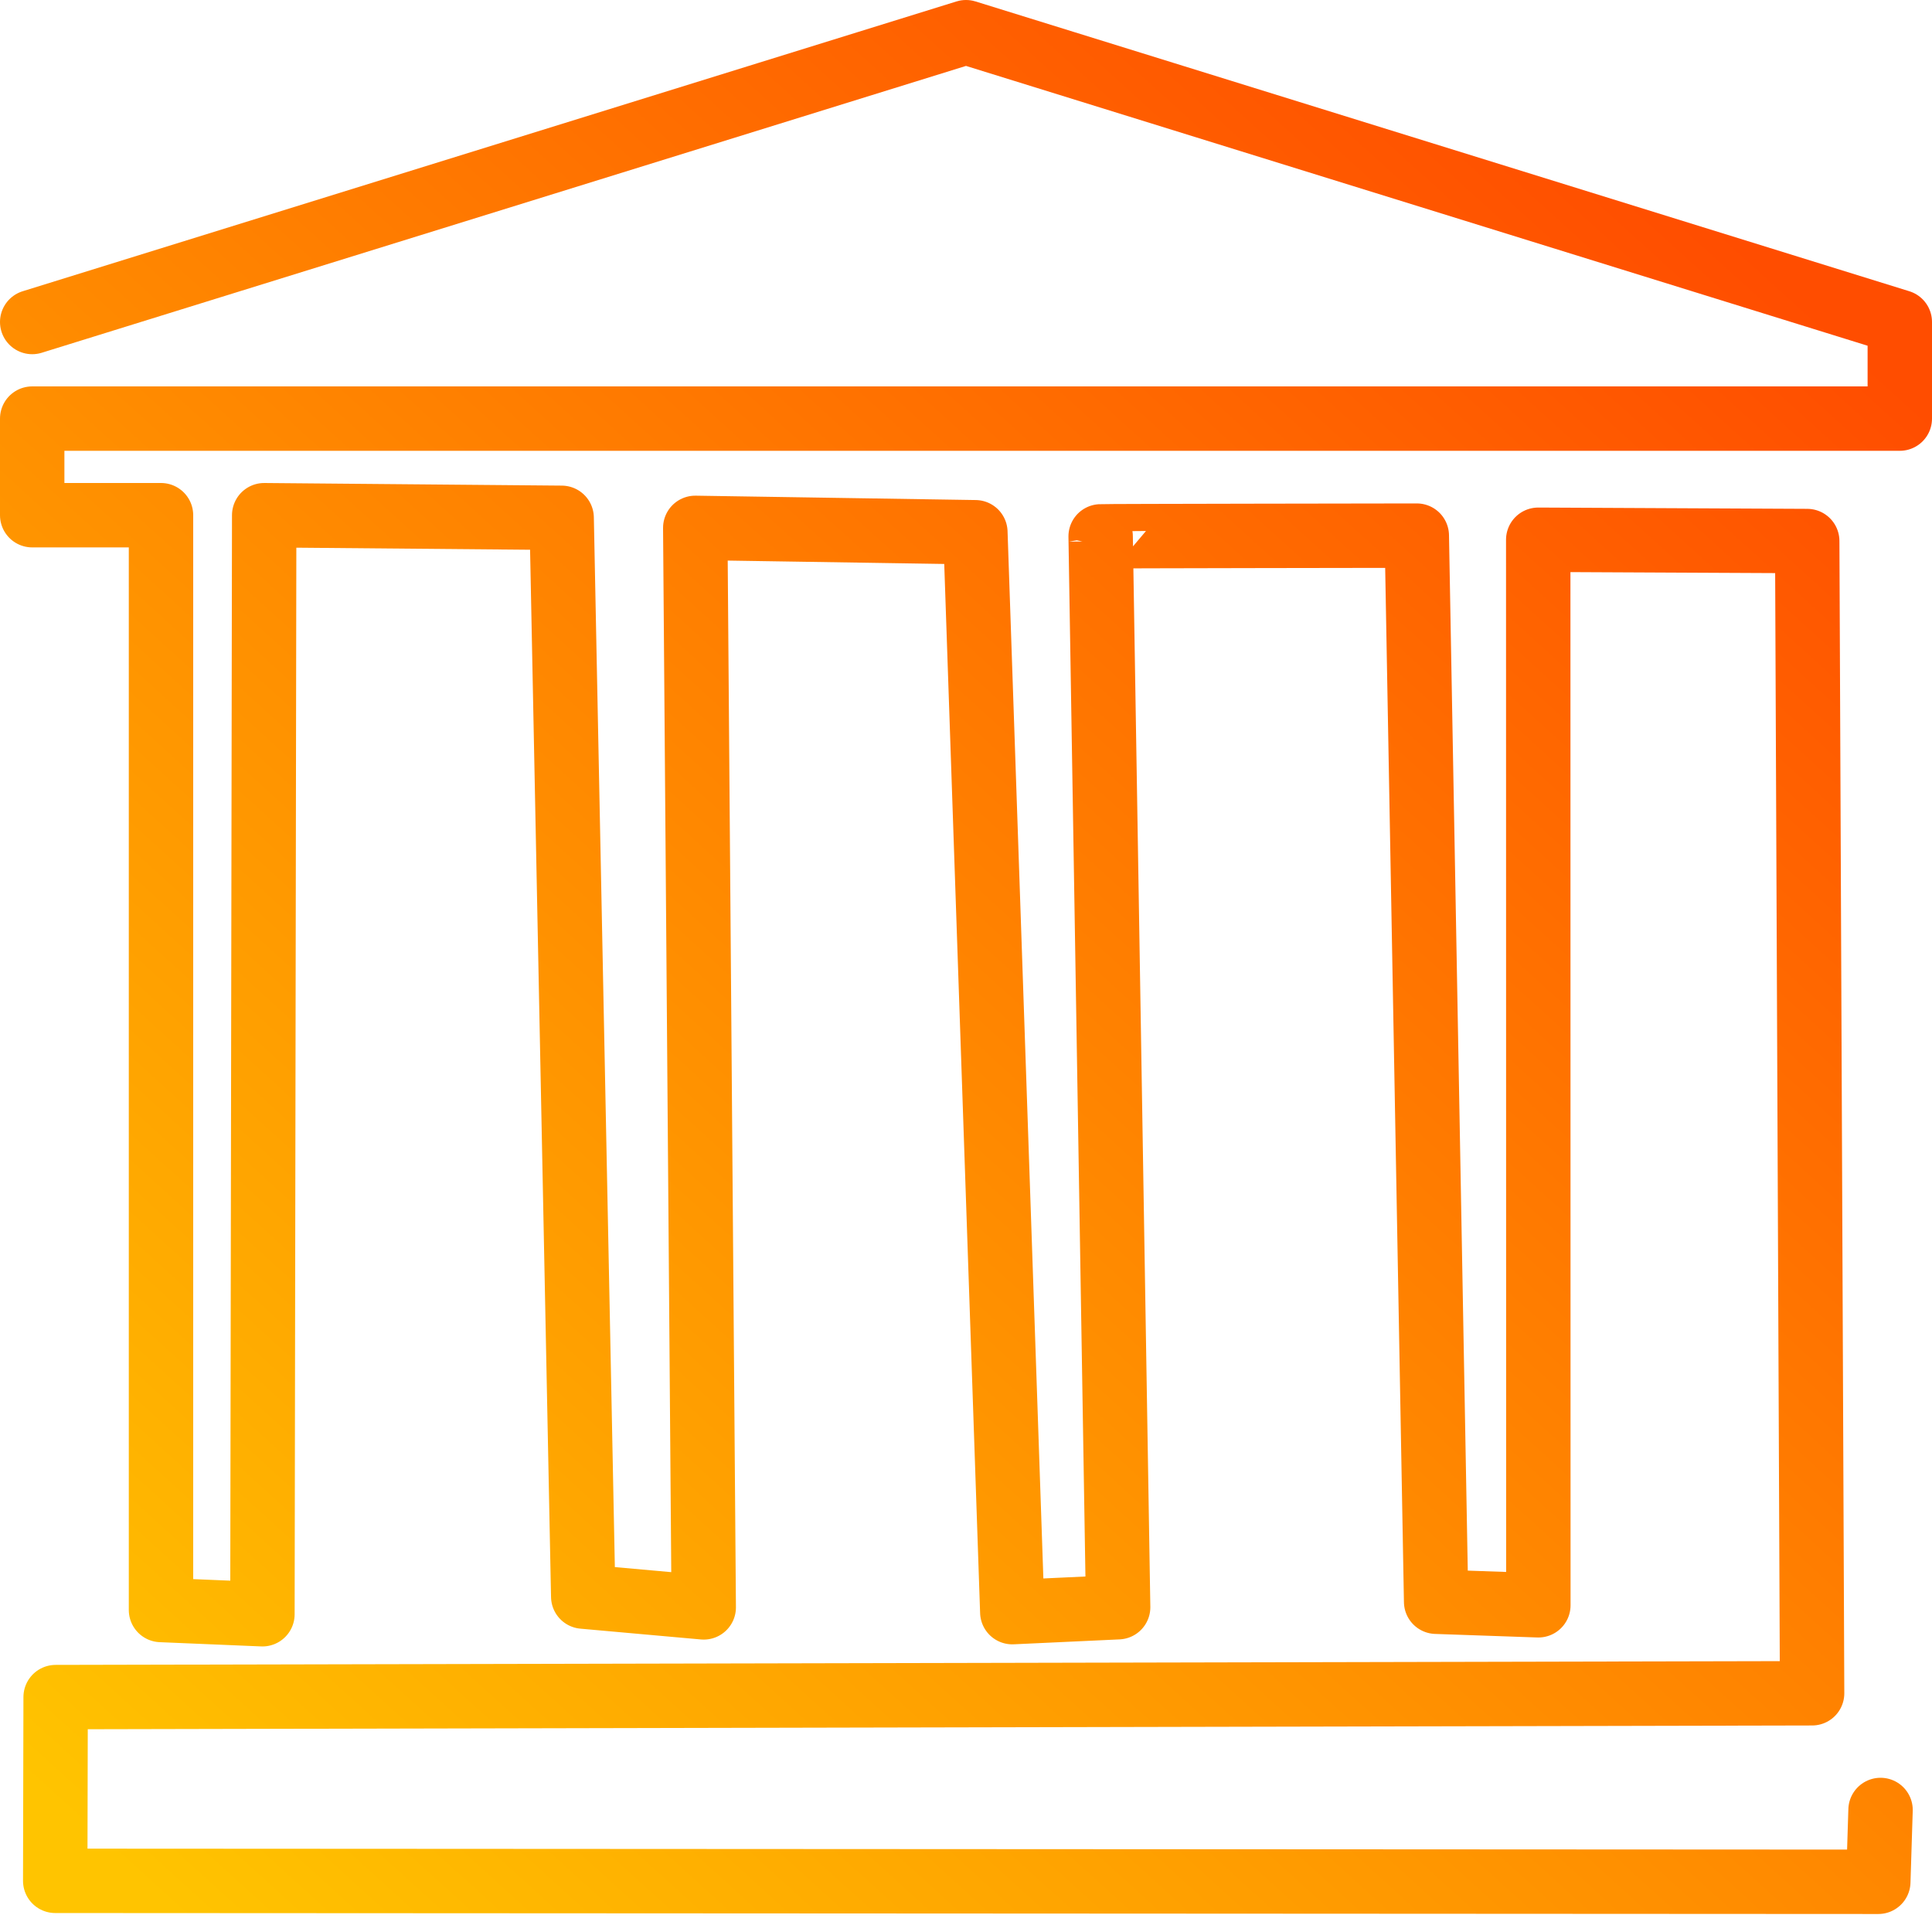 <svg viewBox="0 0 300 300" width="300px" height="300px" xmlns="http://www.w3.org/2000/svg">
  <defs>
    <linearGradient gradientUnits="userSpaceOnUse" x1="150" y1="0" x2="150" y2="300" id="gradient-0" gradientTransform="matrix(0.741, 0.672, -0.797, 0.878, 145.369, -75.674)">
      <stop offset="0" style="stop-color: rgb(255, 77, 0);"></stop>
      <stop offset="1" style="stop-color: rgb(255, 196, 0);"></stop>
    </linearGradient>
  </defs>
  <path style="fill: none; stroke-linecap: round; stroke-linejoin: round; stroke: url(#gradient-0); stroke-width: 10px;" d="M 5 50 L 150 5 L 295 50 L 295 65 L 5 65 L 5 80 L 25 80 L 25 250 L 40.75 250.659 L 41.023 80 L 87.213 80.406 L 90.564 247.917 L 109.275 249.594 L 107.959 81.968 L 151.455 82.646 L 157.189 250.332 L 173.624 249.568 L 170.908 83.286 C 170.9 83.238 220 83.172 220 83.172 L 223.002 248.718 L 238.875 249.269 L 238.856 83.812 L 280.624 84.014 C 280.624 82.96 281.383 262.88 281.383 262.931 L 8.639 263.524 L 8.575 292.054 L 291.661 292.205 L 292.01 281.052"></path>
</svg>